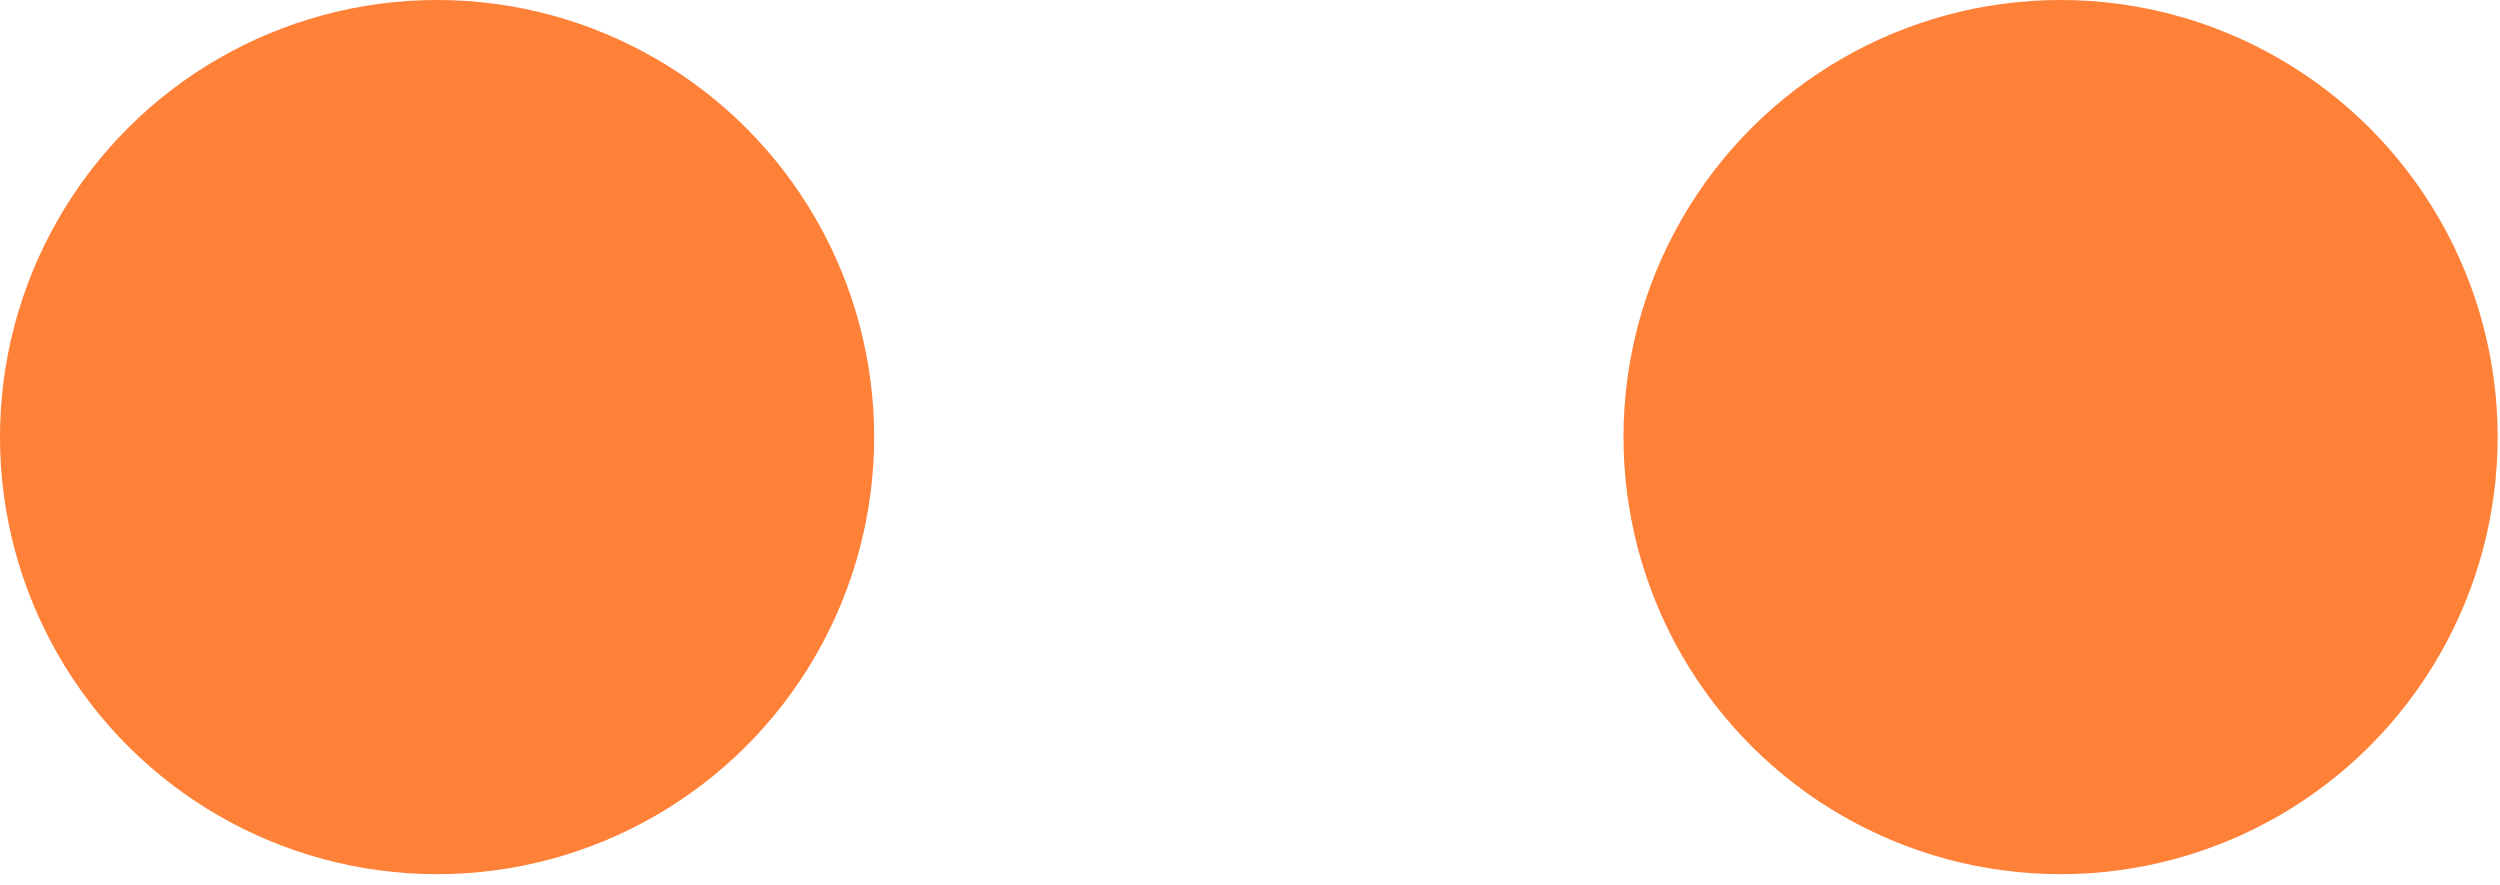 <svg width="48" height="17" viewBox="0 0 48 17" fill="none" xmlns="http://www.w3.org/2000/svg">
<circle cx="39.563" cy="8.392" r="8.392" transform="rotate(90 39.563 8.392)" fill="#FF8037"/>
<circle cx="8.392" cy="8.392" r="8.392" transform="rotate(90 8.392 8.392)" fill="#FF8037"/>
</svg>
